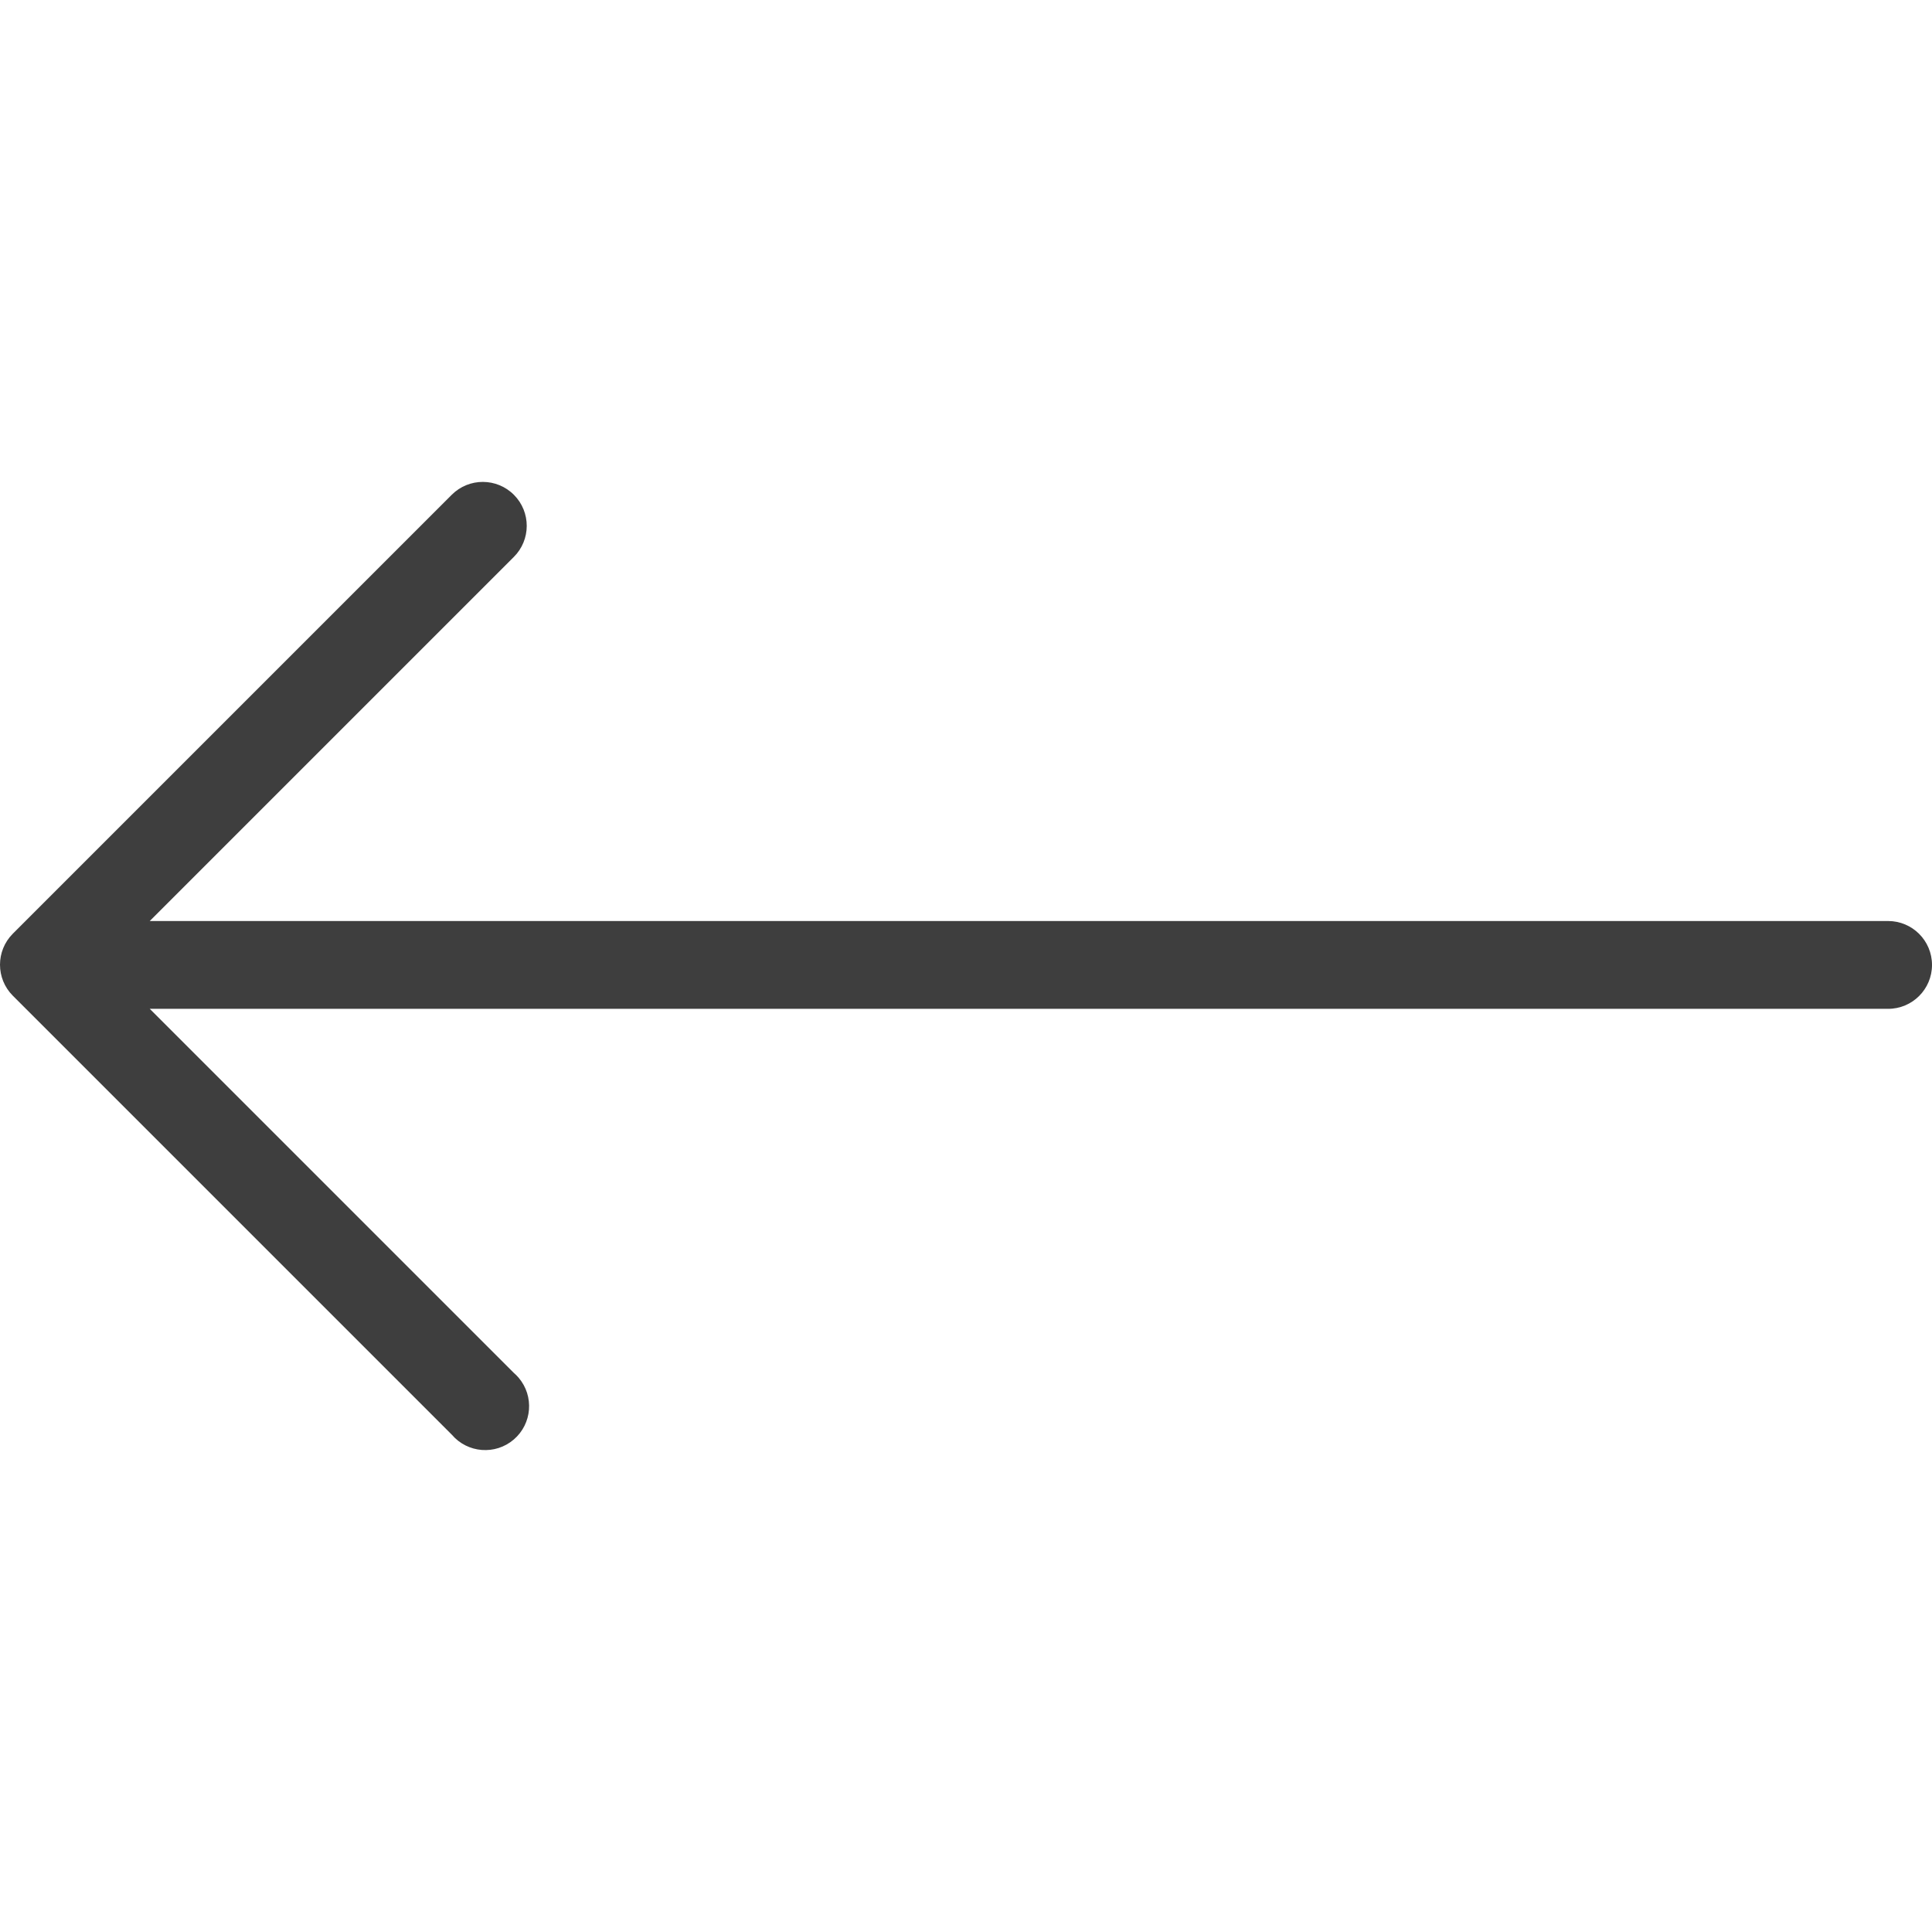 <svg xmlns="http://www.w3.org/2000/svg" version="1.1" xmlns:xlink="http://www.w3.org/1999/xlink" xmlns:svgjs="http://svgjs.com/svgjs" width="512" height="512" x="0" y="0" viewBox="0 0 512.009 512.009" style="enable-background:new 0 0 512 512" xml:space="preserve" class=""><g><path d="M500.373 244.083H39.689l96.465-96.465c4.563-4.531 4.589-11.903.058-16.465-4.531-4.563-11.903-4.589-16.465-.058L3.384 247.458c-4.512 4.539-4.512 11.869 0 16.407l116.364 116.364c4.18 4.881 11.526 5.45 16.407 1.269 4.881-4.18 5.45-11.526 1.269-16.407-.39-.455-.814-.88-1.269-1.269L39.69 267.357h460.684c6.427 0 11.636-5.21 11.636-11.636s-5.211-11.638-11.637-11.638z" fill="#3e3e3e" data-original="#000000"></path></g></svg>